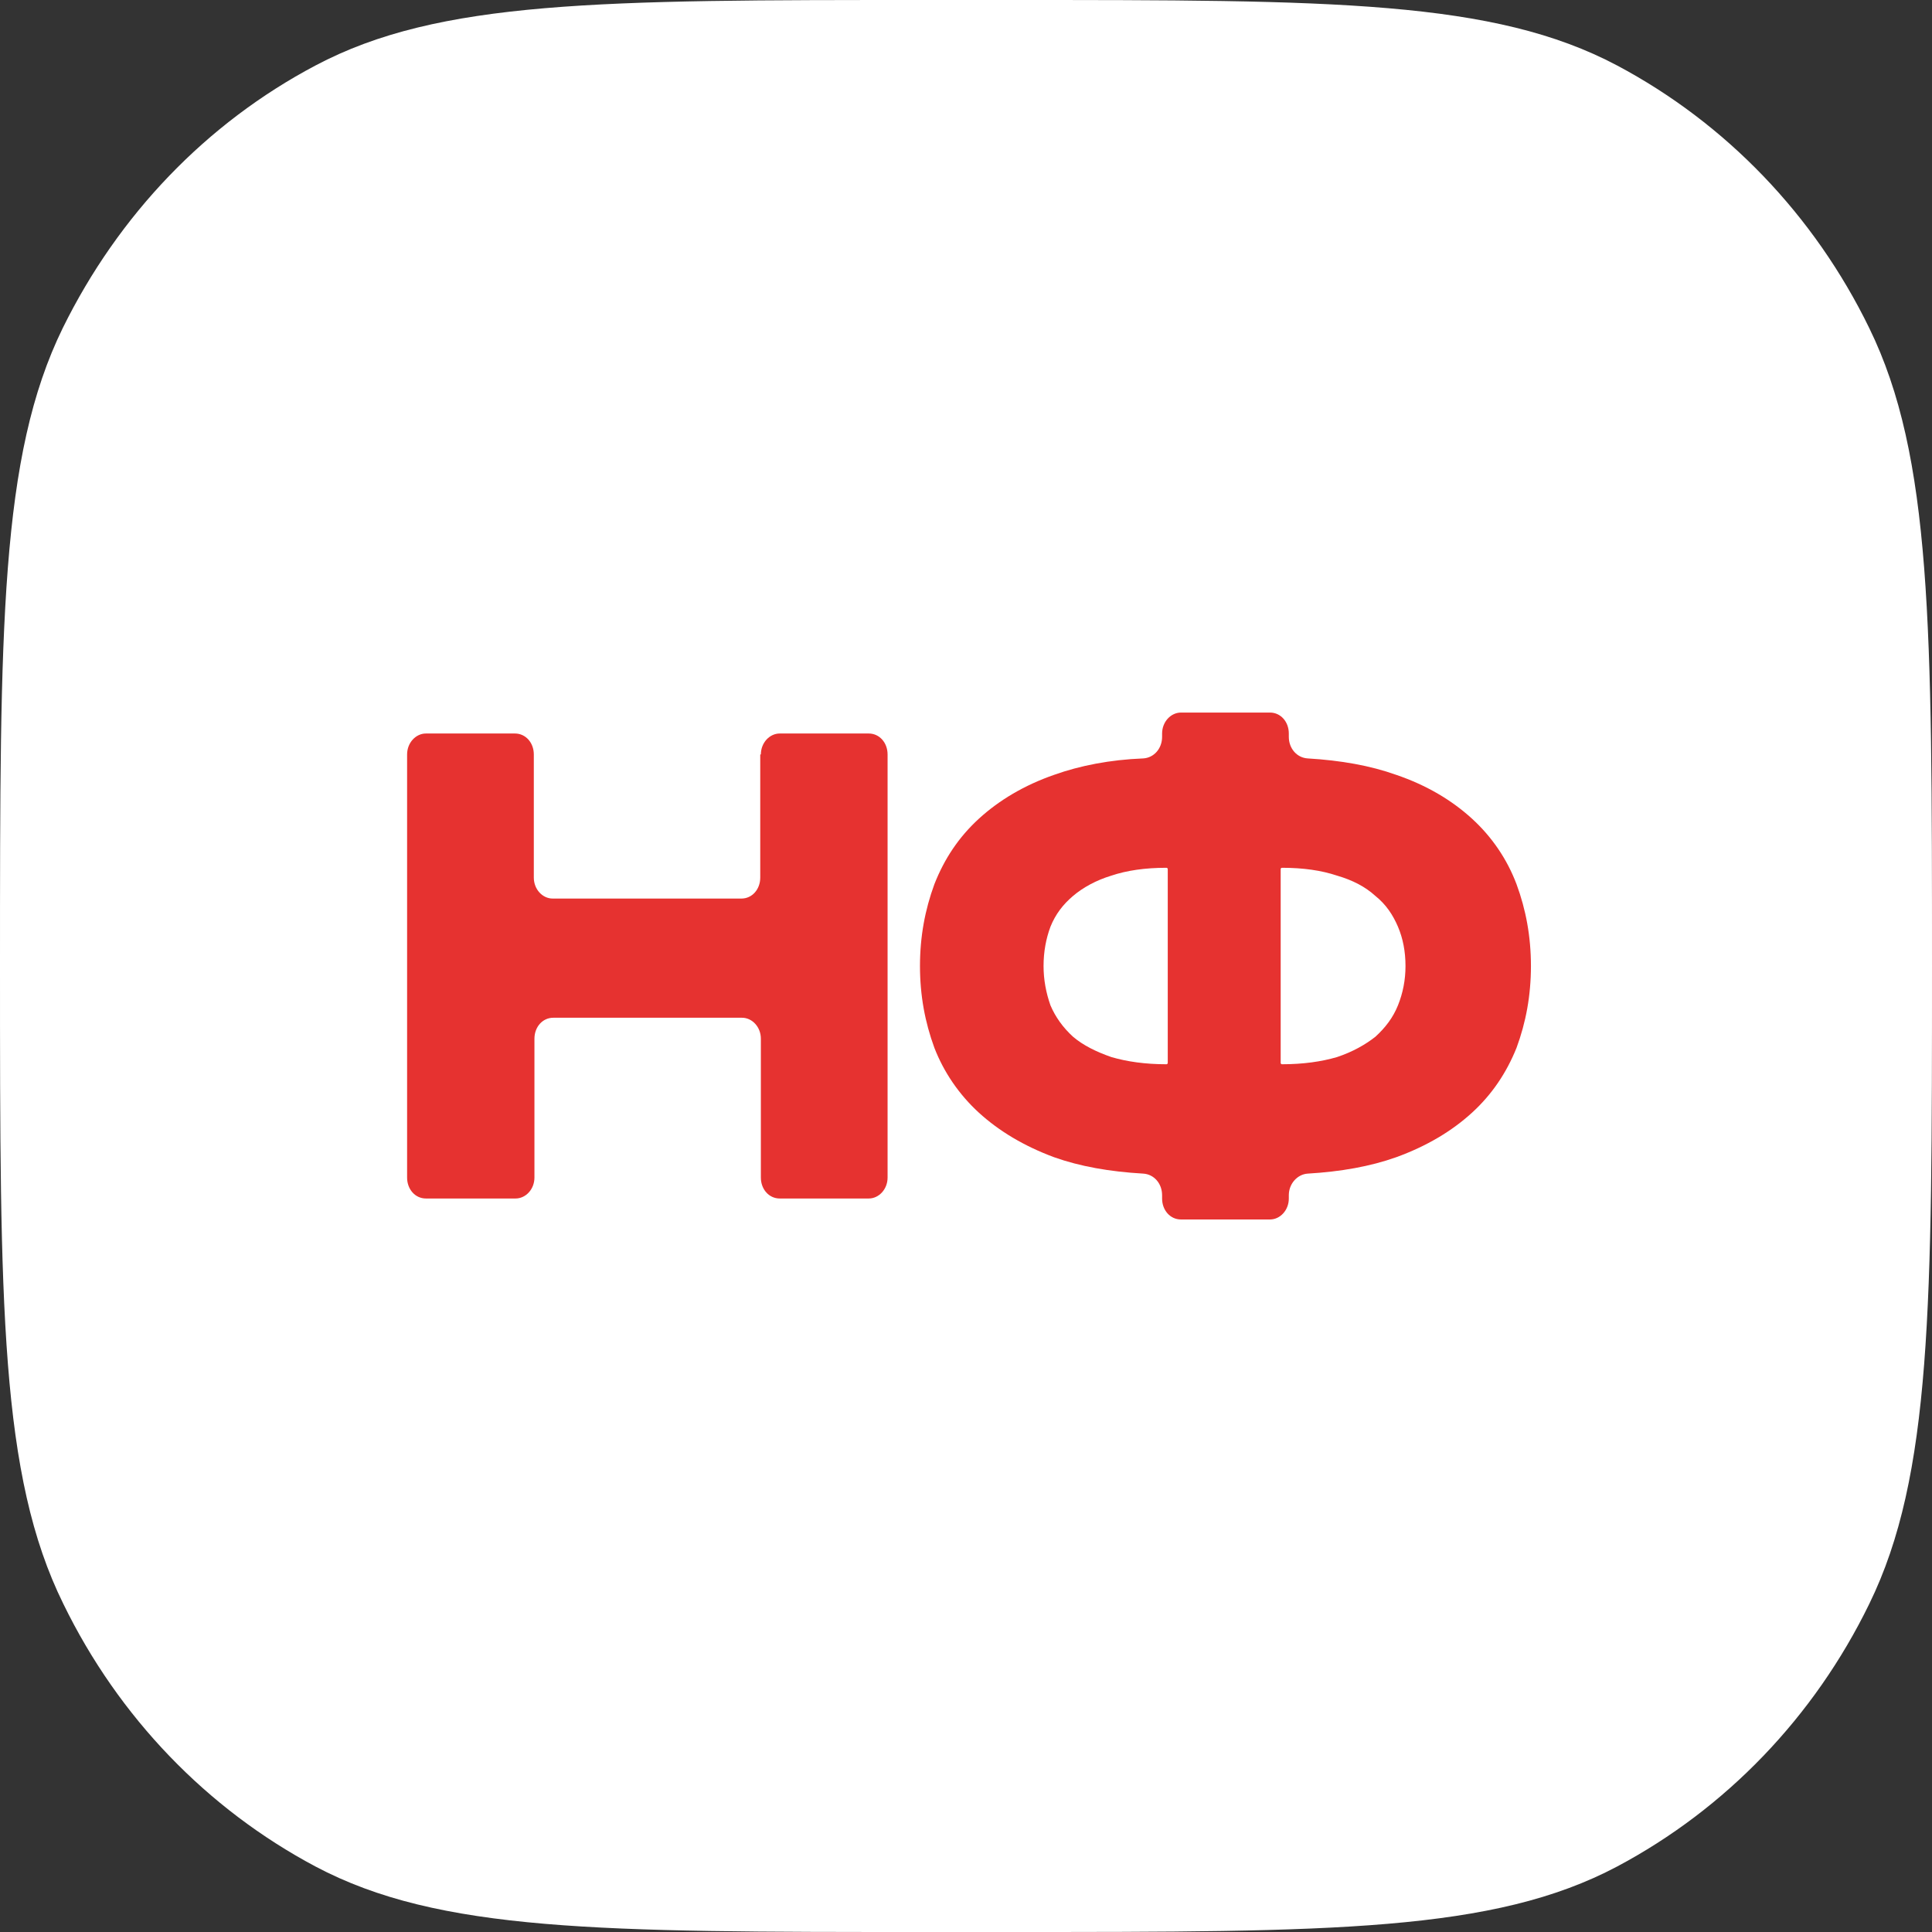 <svg width="56" height="56" viewBox="0 0 56 56" fill="none" xmlns="http://www.w3.org/2000/svg">
<rect x="0" y="0" width="56" height="56" fill="#333333" stroke="none"/>
<path d="M0 28C0 18.167 0 13.231 1.818 9.511C3.436 6.226 5.982 3.569 9.145 1.898C12.727 0 17.418 0 26.782 0H29.236C38.618 0 43.291 0 46.873 1.898C50.018 3.569 52.582 6.226 54.182 9.511C56 13.231 56 18.167 56 28C56 37.833 56 42.769 54.182 46.489C52.582 49.774 50.018 52.431 46.873 54.102C43.291 56 38.6 56 29.236 56H26.782C17.4 56 12.727 56 9.145 54.102C6 52.431 3.436 49.774 1.836 46.489C0 42.769 0 37.833 0 28Z" fill="white"/>
<path d="M22.054 21.869C22.054 21.527 22.309 21.261 22.6 21.261H25.182C25.491 21.261 25.727 21.527 25.727 21.869V34.132C25.727 34.474 25.473 34.739 25.182 34.739H22.6C22.291 34.739 22.054 34.474 22.054 34.132V30.108C22.054 29.766 21.8 29.5 21.509 29.5H16.036C15.727 29.5 15.491 29.766 15.491 30.108V34.132C15.491 34.474 15.236 34.739 14.945 34.739H12.345C12.036 34.739 11.8 34.474 11.8 34.132V21.869C11.8 21.527 12.054 21.261 12.345 21.261H14.927C15.236 21.261 15.473 21.527 15.473 21.869V25.438C15.473 25.779 15.727 26.045 16.018 26.045H21.491C21.8 26.045 22.036 25.779 22.036 25.438V21.869H22.054Z" fill="#E63230"/>
<path d="M44.375 28.001C44.375 28.855 44.23 29.633 43.957 30.373C43.666 31.095 43.248 31.721 42.666 32.253C42.084 32.784 41.357 33.221 40.466 33.544C39.721 33.809 38.866 33.961 37.903 34.018C37.612 34.037 37.357 34.303 37.357 34.645V34.74C37.357 35.081 37.103 35.347 36.812 35.347H34.23C33.921 35.347 33.684 35.081 33.684 34.74V34.645C33.684 34.303 33.448 34.037 33.139 34.018C32.157 33.961 31.303 33.809 30.557 33.544C29.684 33.221 28.957 32.784 28.375 32.253C27.794 31.721 27.357 31.076 27.084 30.373C26.812 29.633 26.666 28.855 26.666 28.001C26.666 27.146 26.812 26.368 27.084 25.628C27.375 24.887 27.794 24.261 28.375 23.729C28.957 23.198 29.684 22.761 30.557 22.458C31.303 22.192 32.175 22.021 33.139 21.983C33.448 21.964 33.684 21.698 33.684 21.357V21.262C33.684 20.92 33.939 20.654 34.23 20.654H36.812C37.121 20.654 37.357 20.92 37.357 21.262V21.357C37.357 21.698 37.593 21.964 37.903 21.983C38.866 22.04 39.721 22.192 40.466 22.458C41.357 22.761 42.084 23.198 42.666 23.729C43.248 24.261 43.684 24.906 43.957 25.628C44.23 26.368 44.375 27.146 44.375 28.001ZM30.248 28.001C30.248 28.399 30.321 28.779 30.448 29.14C30.593 29.481 30.812 29.785 31.103 30.051C31.393 30.298 31.775 30.487 32.212 30.639C32.666 30.772 33.194 30.848 33.812 30.848C33.83 30.848 33.848 30.829 33.848 30.81V25.191C33.848 25.172 33.83 25.153 33.812 25.153C33.194 25.153 32.666 25.229 32.212 25.381C31.775 25.514 31.393 25.723 31.103 25.969C30.812 26.216 30.593 26.501 30.448 26.862C30.321 27.203 30.248 27.583 30.248 28.001ZM37.157 30.848C37.775 30.848 38.303 30.772 38.757 30.639C39.212 30.487 39.575 30.279 39.866 30.051C40.157 29.785 40.375 29.5 40.521 29.14C40.666 28.779 40.739 28.399 40.739 28.001C40.739 27.583 40.666 27.203 40.521 26.862C40.375 26.52 40.175 26.216 39.866 25.969C39.575 25.704 39.212 25.514 38.757 25.381C38.303 25.229 37.775 25.153 37.157 25.153C37.139 25.153 37.121 25.172 37.121 25.191V30.81C37.121 30.829 37.139 30.848 37.157 30.848Z" fill="#E63230"/>
</svg>
